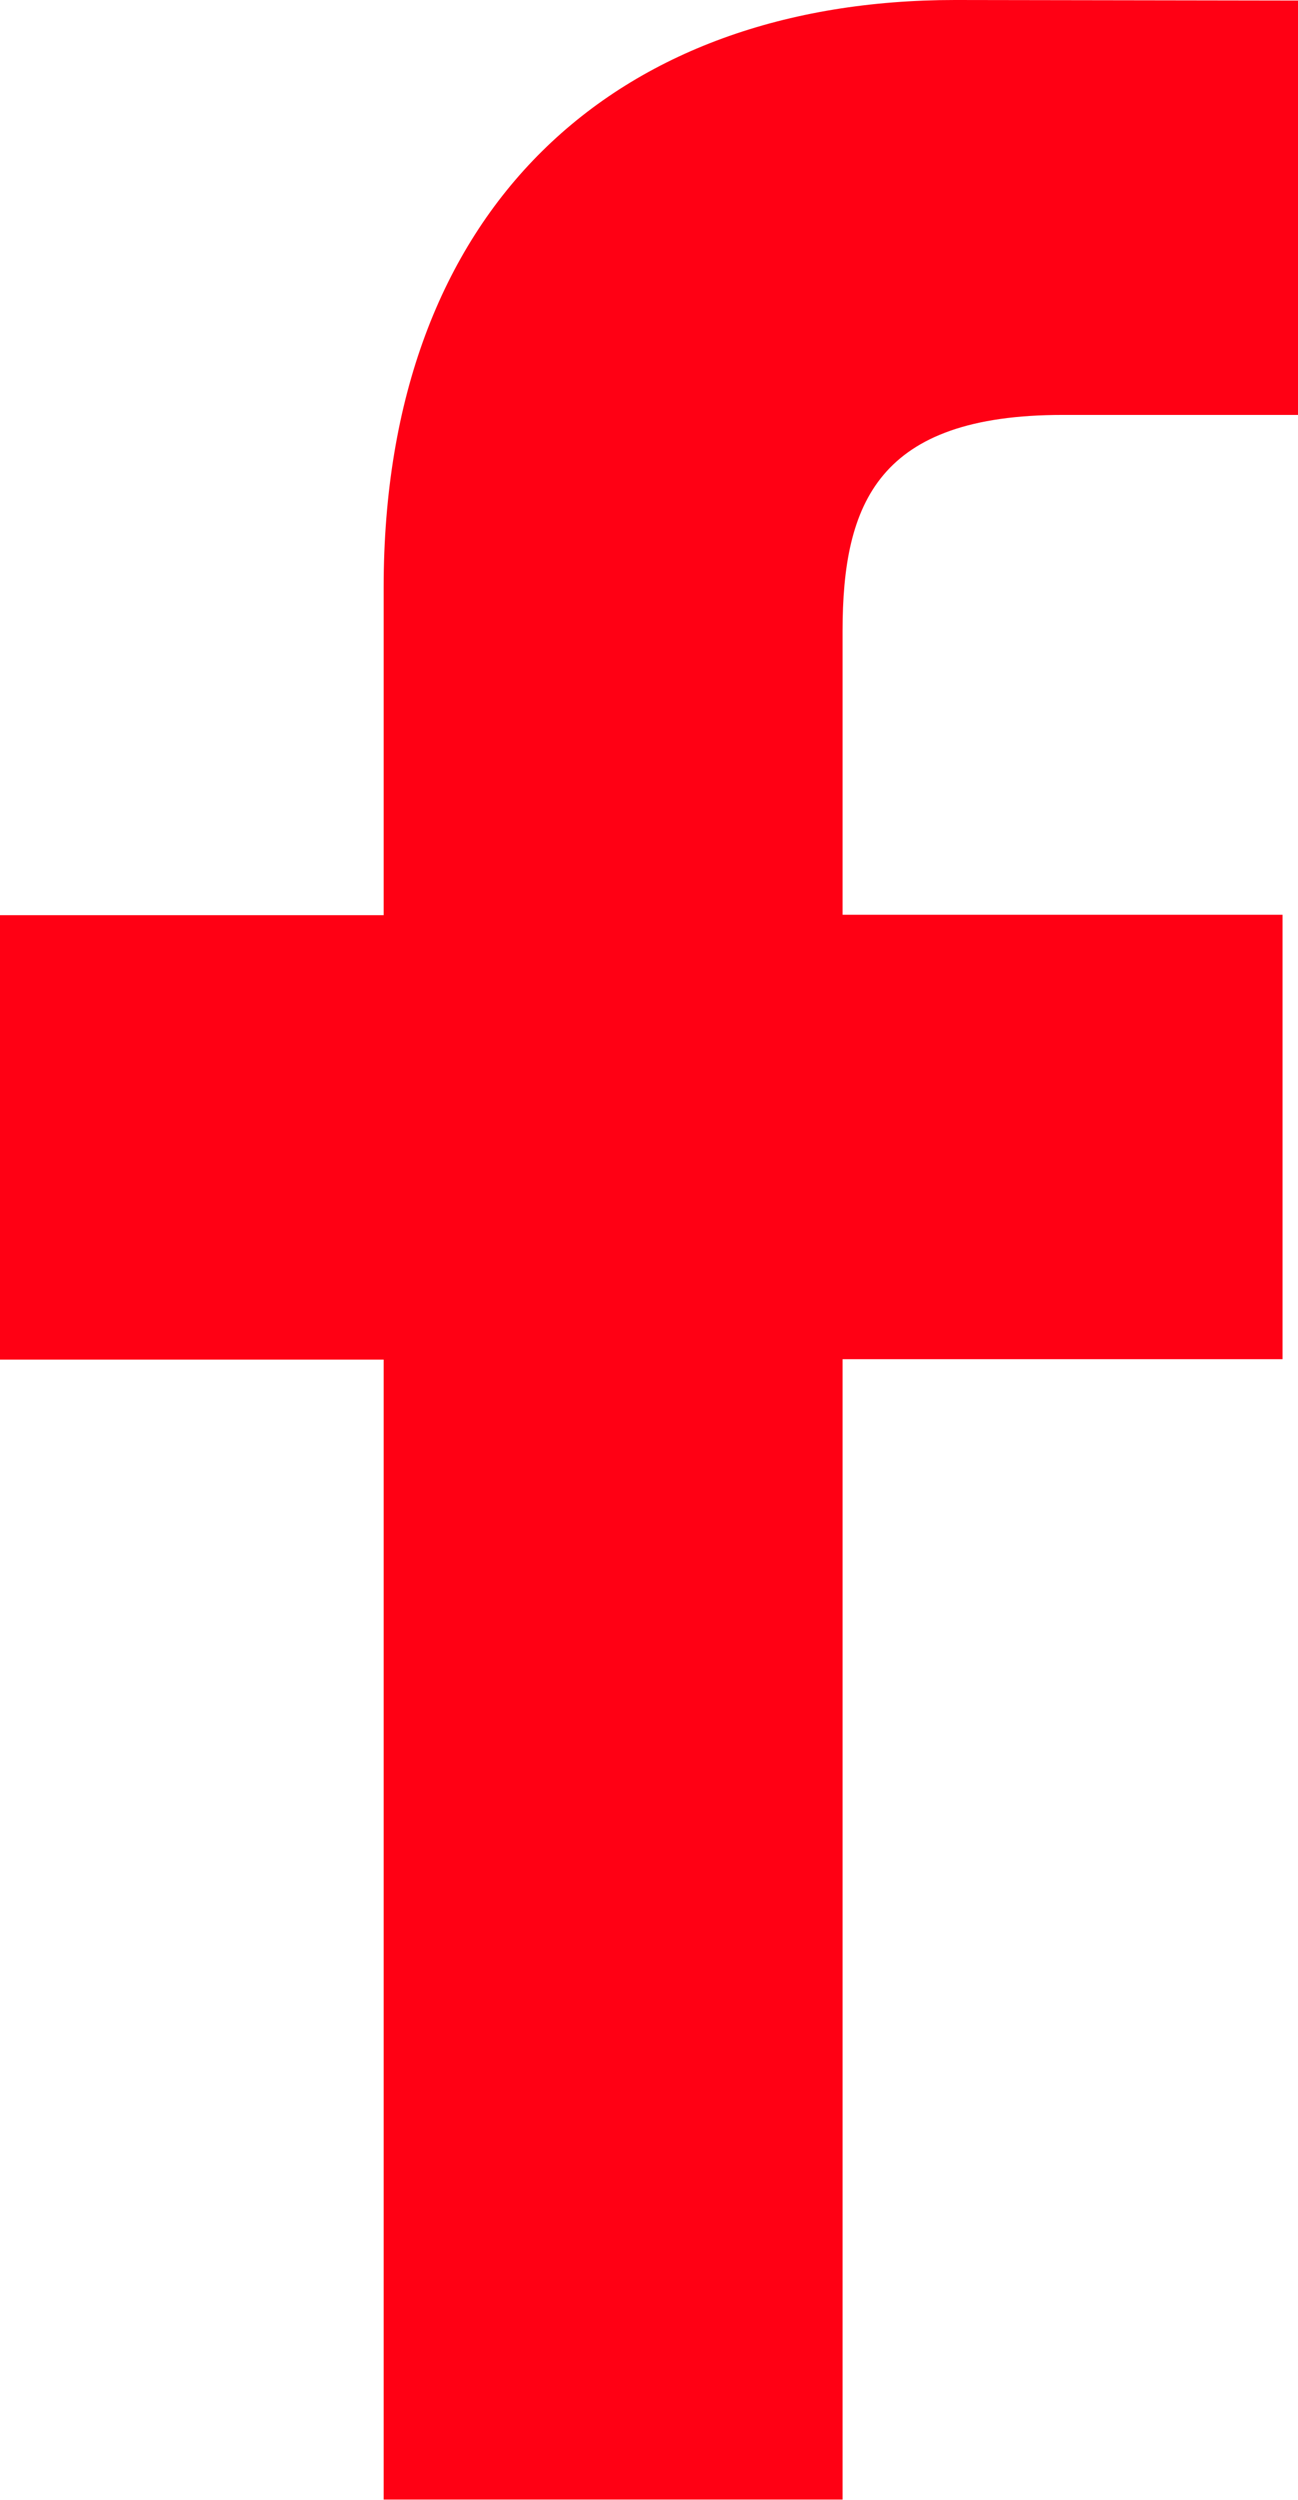 <svg xmlns="http://www.w3.org/2000/svg" width="18.317" height="35.271" viewBox="0 0 18.317 35.271">
  <path id="facebook_icon" d="M97.237,184.1l-3.32,0c-2.6,0-3.107,1.237-3.107,3.052v4h6.209l0,6.27H90.81v16.089H84.334V197.428H78.92v-6.27h5.414v-4.624c0-5.366,3.278-8.288,8.065-8.288l4.838.008Z" transform="translate(-78.92 -178.246)" fill="#ff0014"/>
</svg>
